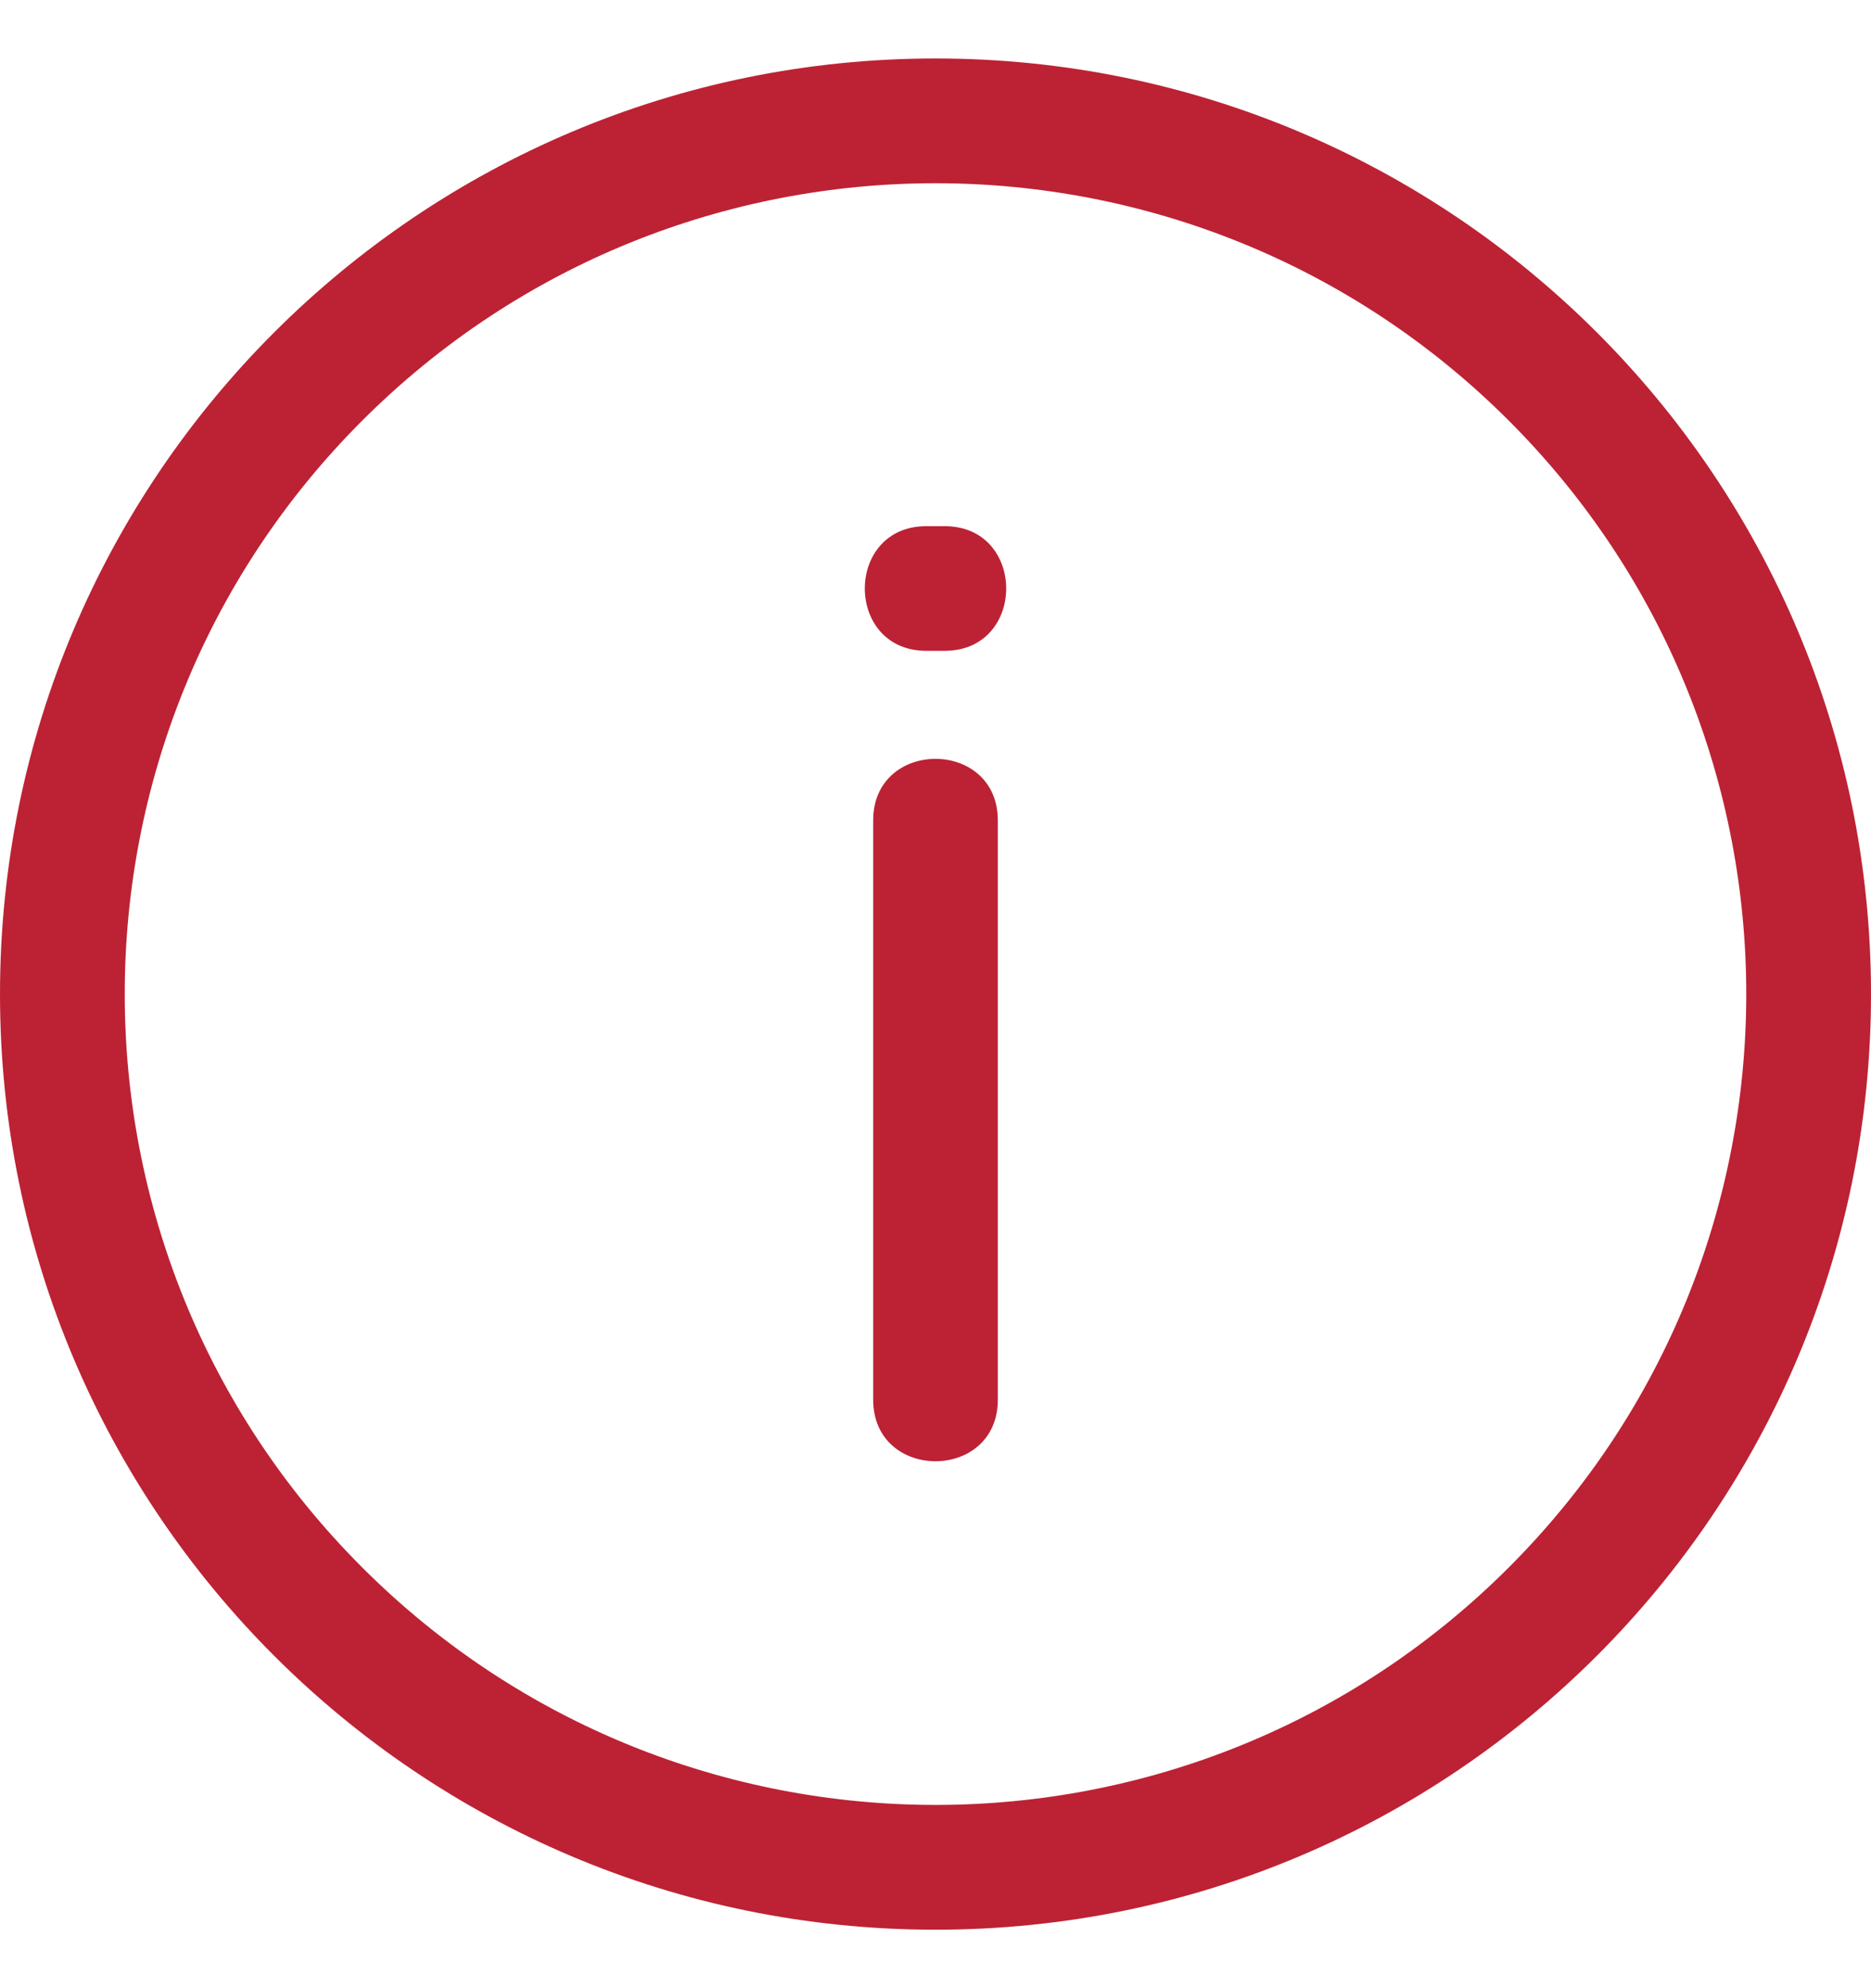 <svg width="16" height="17" viewBox="0 0 16 17" fill="none" xmlns="http://www.w3.org/2000/svg">
<path fill-rule="evenodd" clip-rule="evenodd" d="M8 0.5C12.418 0.5 16 4.082 16 8.5C16 12.918 12.418 16.5 8 16.5C3.582 16.5 0 12.918 0 8.5C0 4.082 3.582 0.5 8 0.5ZM7.922 5.565H8.078C8.78 5.565 8.78 4.499 8.078 4.499H7.922C7.22 4.499 7.22 5.565 7.922 5.565ZM7.467 7.015V11.968C7.467 12.67 8.533 12.67 8.533 11.968V7.015C8.533 6.313 7.467 6.313 7.467 7.015ZM12.903 3.597C10.195 0.89 5.805 0.89 3.097 3.597C0.39 6.305 0.39 10.695 3.097 13.402C5.805 16.11 10.195 16.11 12.903 13.402C15.61 10.695 15.61 6.305 12.903 3.597Z" fill="#BC2234"/>
</svg>
